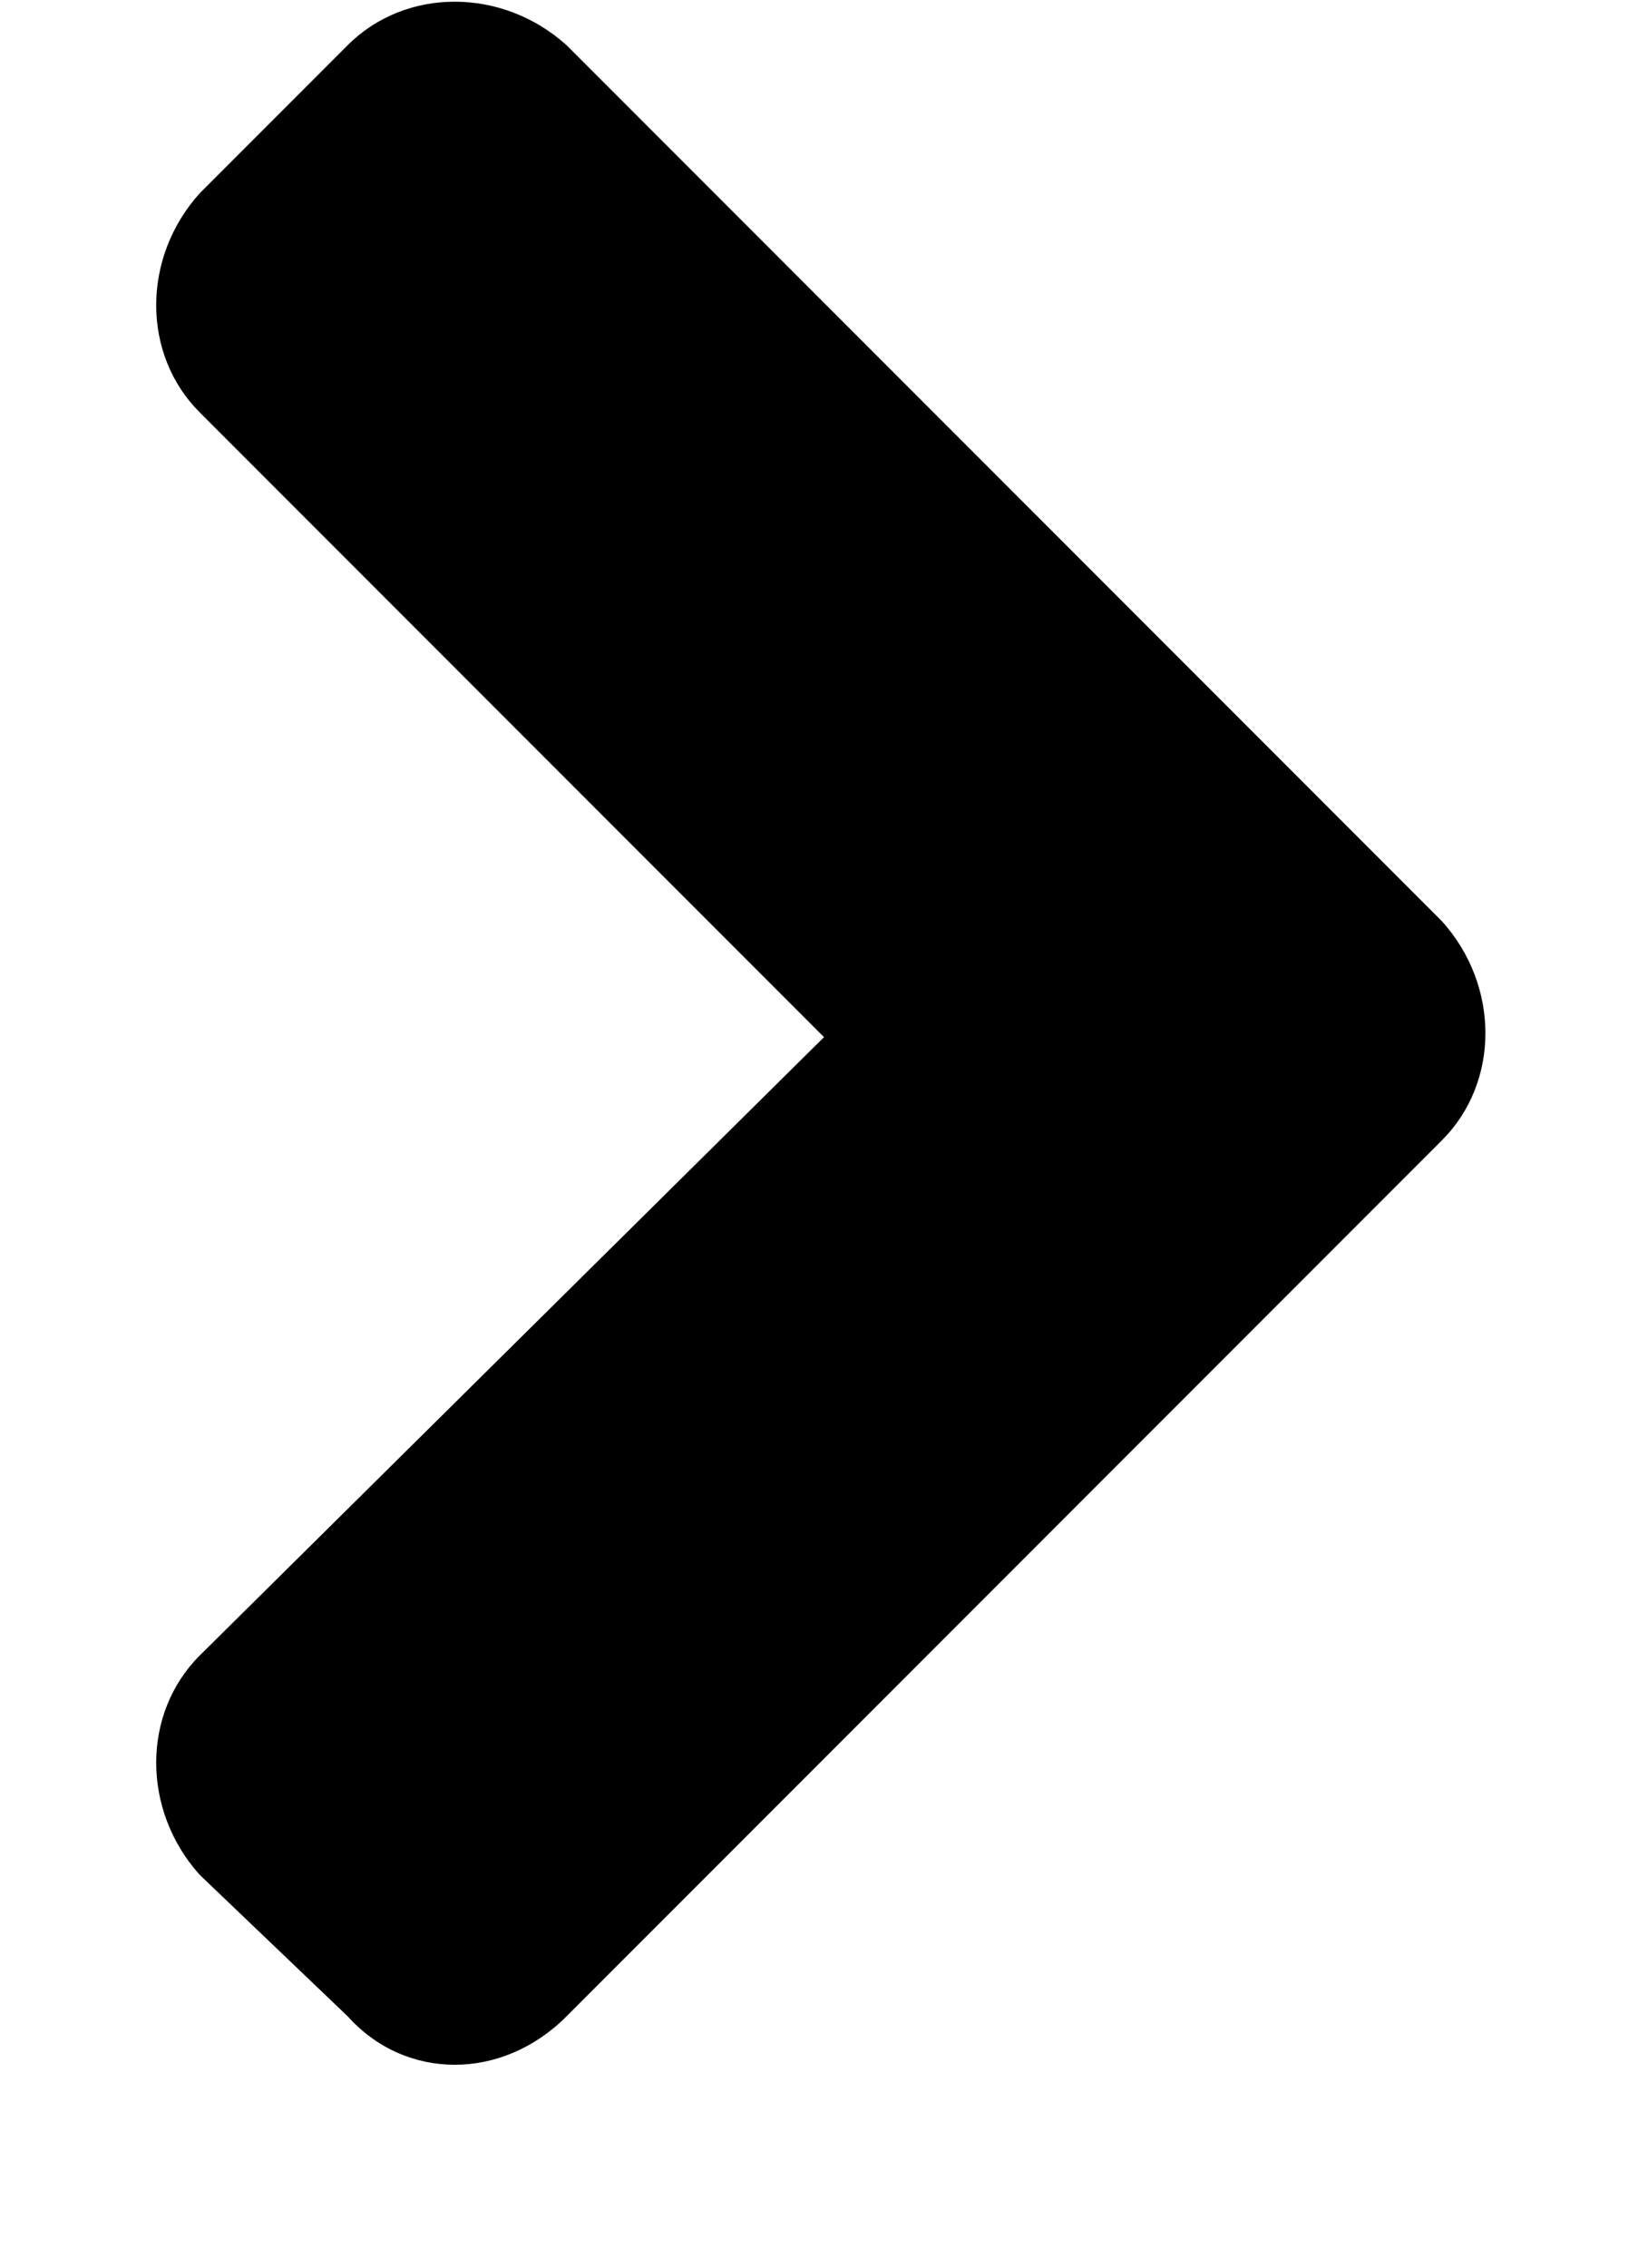 <?xml version="1.0" encoding="UTF-8"?> <svg xmlns="http://www.w3.org/2000/svg" width="8" height="11" viewBox="0 0 8 11" fill="none"><path d="M7 5.531C7.281 5.25 7.281 4.781 7 4.469L2.75 0.219C2.438 -0.062 1.969 -0.062 1.688 0.219L0.969 0.938C0.688 1.25 0.688 1.719 0.969 2L4 5.031L0.969 8.031C0.688 8.312 0.688 8.781 0.969 9.094L1.688 9.781C1.969 10.094 2.438 10.094 2.75 9.781L7 5.531Z" fill="black"></path></svg> 